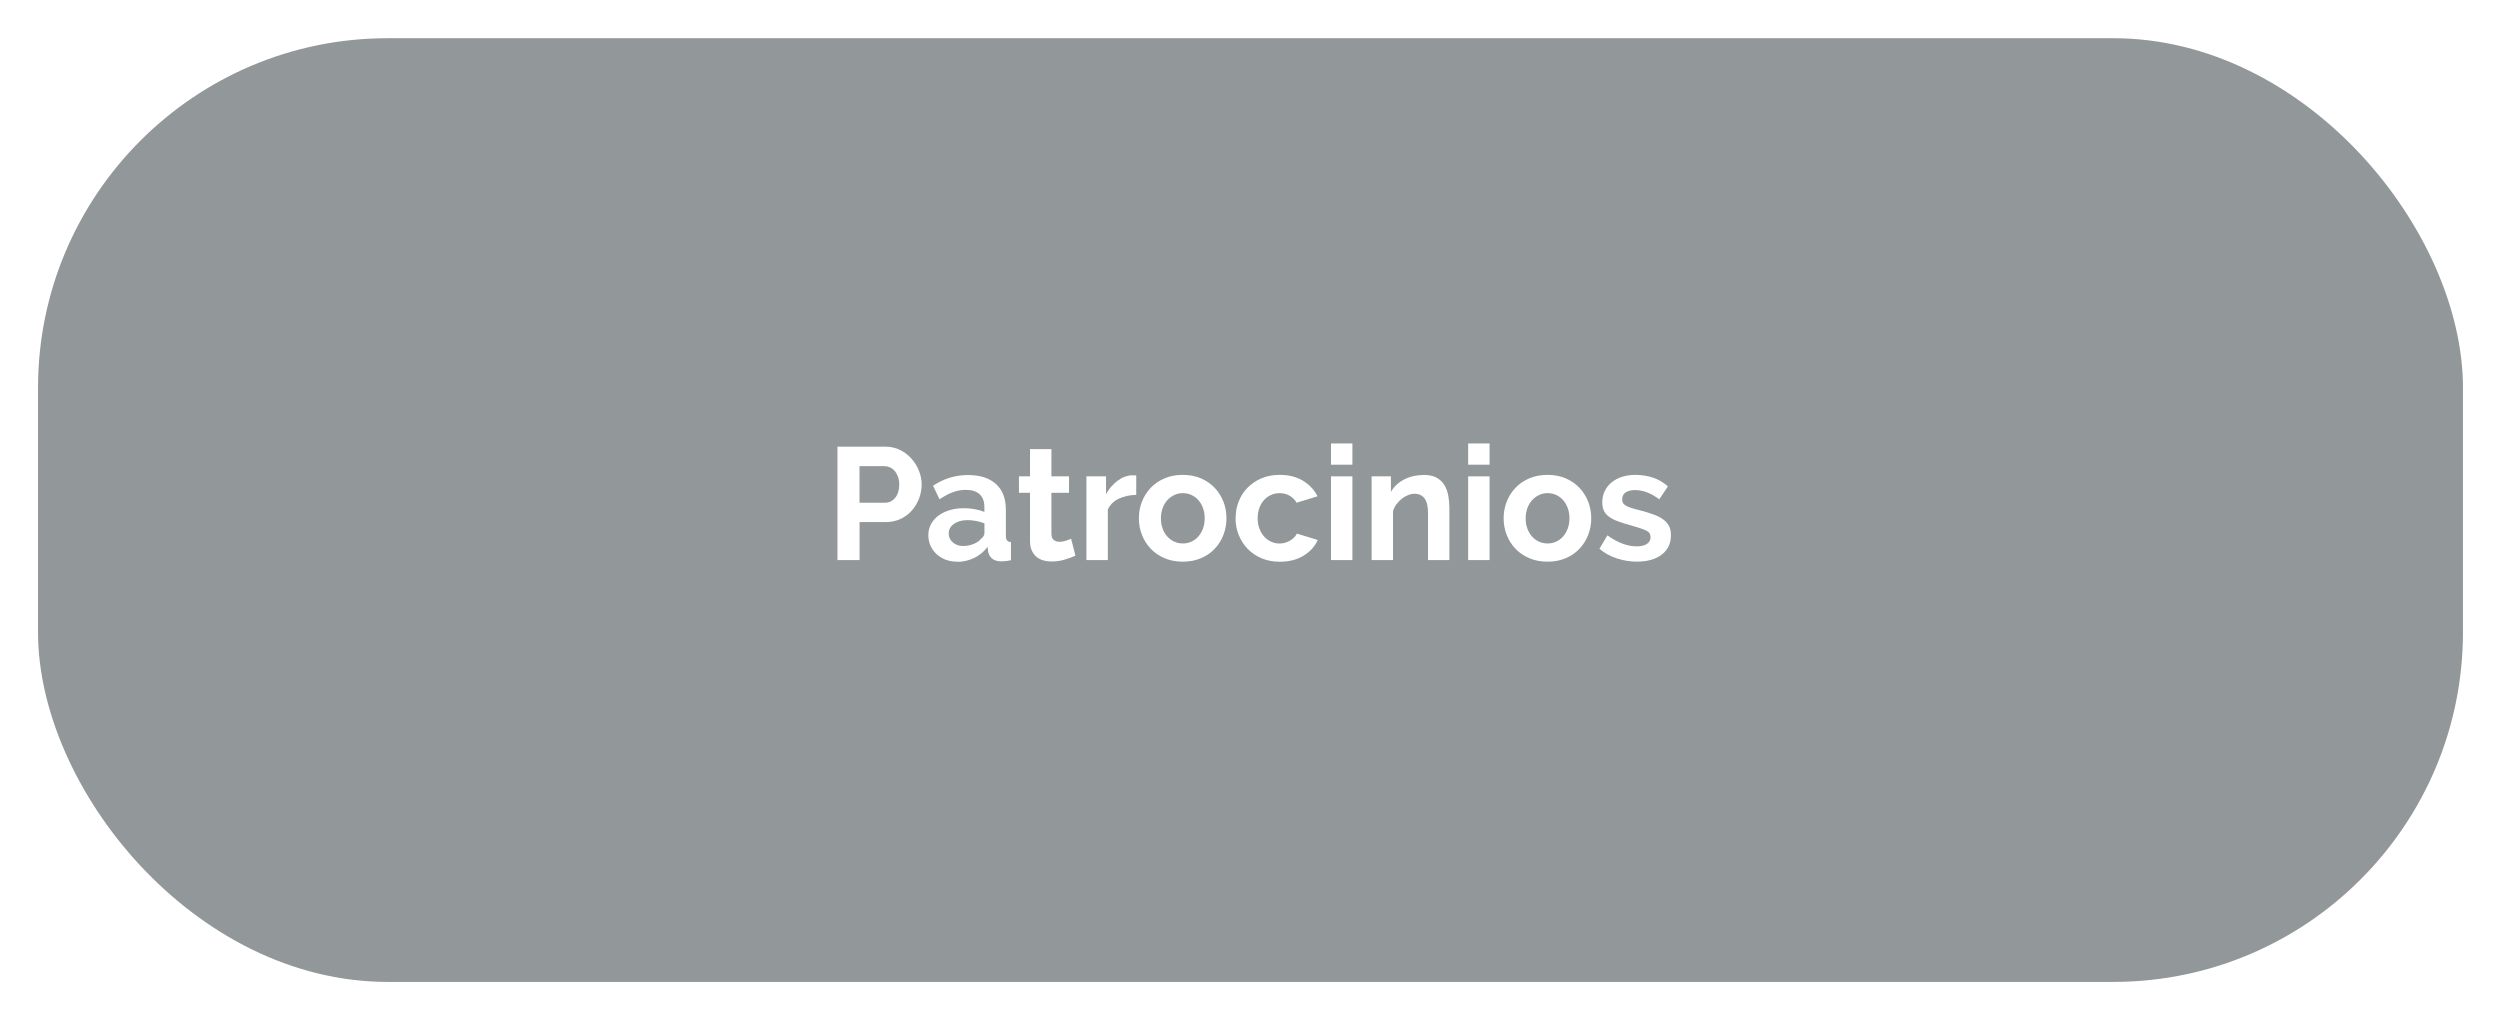 <?xml version="1.0" encoding="UTF-8"?>
<svg id="Capa_2" data-name="Capa 2" xmlns="http://www.w3.org/2000/svg" xmlns:xlink="http://www.w3.org/1999/xlink" viewBox="0 0 405 166">
  <defs>
    <filter id="drop-shadow-1" filterUnits="userSpaceOnUse">
      <feOffset dx="0" dy="0"/>
      <feGaussianBlur result="blur" stdDeviation="2"/>
      <feFlood flood-color="#000" flood-opacity=".3"/>
      <feComposite in2="blur" operator="in"/>
      <feComposite in="SourceGraphic"/>
    </filter>
  </defs>
  <g id="contenido">
    <g>
      <rect x="6.16" y="6.19" width="392.84" height="152.88" rx="56.65" ry="56.65" fill="#929799" filter="url(#drop-shadow-1)"/>
      <g>
        <path d="m135.67,90.73v-18.37h7.79c.84,0,1.62.18,2.34.53s1.33.82,1.85,1.4c.52.58.92,1.23,1.22,1.97.29.73.44,1.47.44,2.21s-.14,1.53-.41,2.26c-.28.73-.66,1.38-1.16,1.95s-1.1,1.03-1.81,1.37c-.71.34-1.48.52-2.33.52h-4.35v6.16h-3.57Zm3.57-9.29h4.14c.66,0,1.2-.27,1.64-.8.44-.53.66-1.26.66-2.17,0-.46-.07-.88-.21-1.25s-.32-.69-.54-.94c-.22-.26-.49-.45-.79-.58-.3-.13-.61-.19-.92-.19h-3.98v5.95Z" fill="#fff"/>
        <path d="m155.03,90.99c-.66,0-1.27-.11-1.84-.32-.57-.22-1.06-.52-1.48-.91-.41-.39-.74-.84-.97-1.36s-.35-1.09-.35-1.71.14-1.23.43-1.77c.29-.54.68-1,1.19-1.38.51-.38,1.12-.68,1.82-.89.71-.22,1.48-.32,2.33-.32.6,0,1.19.05,1.77.16s1.09.25,1.54.44v-.78c0-.9-.25-1.59-.76-2.07-.51-.48-1.26-.72-2.26-.72-.72,0-1.43.13-2.12.39-.69.26-1.4.64-2.12,1.14l-1.06-2.2c1.74-1.16,3.62-1.73,5.64-1.73s3.46.48,4.54,1.44c1.08.96,1.62,2.34,1.62,4.15v4.22c0,.36.07.62.19.78s.34.24.63.26v2.95c-.59.12-1.1.18-1.53.18-.66,0-1.16-.15-1.51-.44s-.57-.68-.66-1.16l-.08-.75c-.6.79-1.34,1.4-2.2,1.81s-1.79.62-2.77.62Zm.98-2.54c.59,0,1.14-.1,1.67-.31s.94-.48,1.23-.83c.38-.29.57-.62.57-.98v-1.55c-.41-.16-.86-.28-1.34-.38-.48-.09-.95-.14-1.4-.14-.9,0-1.63.2-2.2.61-.57.41-.85.92-.85,1.54,0,.59.22,1.07.67,1.46.45.39,1,.58,1.66.58Z" fill="#fff"/>
        <path d="m174.2,90.03c-.47.21-1.04.41-1.71.62-.67.21-1.38.31-2.12.31-.48,0-.94-.06-1.36-.18s-.79-.31-1.11-.58c-.32-.27-.57-.61-.76-1.04-.19-.42-.28-.94-.28-1.54v-7.79h-1.79v-2.67h1.79v-4.4h3.47v4.4h2.85v2.67h-2.85v6.62c0,.48.12.82.38,1.02s.56.3.92.3.71-.06,1.06-.18c.34-.12.62-.22.83-.31l.7,2.74Z" fill="#fff"/>
        <path d="m184.08,80.17c-1.05.02-1.99.22-2.82.61-.83.39-1.42.97-1.79,1.75v8.2h-3.47v-13.56h3.18v2.9c.24-.47.53-.88.85-1.25.33-.37.68-.69,1.06-.97.38-.28.76-.49,1.15-.63s.76-.22,1.13-.22h.43c.09,0,.18,0,.27.03v3.16Z" fill="#fff"/>
        <path d="m191.61,90.99c-1.1,0-2.1-.19-2.97-.57-.88-.38-1.63-.89-2.24-1.54-.61-.65-1.08-1.39-1.41-2.24-.33-.84-.49-1.73-.49-2.67s.16-1.84.49-2.69c.33-.84.8-1.59,1.41-2.24.61-.65,1.36-1.16,2.24-1.54.88-.38,1.87-.57,2.97-.57s2.09.19,2.96.57c.87.38,1.61.89,2.22,1.54.61.65,1.08,1.39,1.41,2.24.33.85.49,1.74.49,2.69s-.16,1.82-.49,2.67c-.33.85-.79,1.59-1.4,2.24-.6.65-1.34,1.16-2.22,1.54s-1.87.57-2.98.57Zm-3.54-7.01c0,.6.09,1.15.27,1.64.18.49.43.92.75,1.28s.69.64,1.13.84c.43.2.9.3,1.4.3s.97-.1,1.4-.3c.43-.2.81-.48,1.12-.84s.57-.79.75-1.29c.18-.5.27-1.05.27-1.66s-.09-1.13-.27-1.63c-.18-.5-.43-.93-.75-1.29s-.69-.64-1.12-.84c-.43-.2-.9-.3-1.4-.3s-.97.1-1.4.31c-.43.21-.81.49-1.13.85s-.57.79-.75,1.29c-.18.5-.27,1.04-.27,1.63Z" fill="#fff"/>
        <path d="m200.17,83.95c0-.95.16-1.85.49-2.69.33-.85.8-1.59,1.42-2.23.62-.64,1.37-1.15,2.25-1.53.88-.38,1.87-.57,2.98-.57,1.48,0,2.75.32,3.79.96,1.04.64,1.82,1.47,2.34,2.51l-3.39,1.04c-.29-.5-.68-.88-1.16-1.15-.48-.27-1.02-.4-1.6-.4-.5,0-.97.1-1.4.3-.43.2-.81.47-1.13.83s-.57.78-.75,1.28c-.18.5-.27,1.05-.27,1.66s.09,1.16.28,1.66c.19.5.44.93.76,1.29.32.36.69.64,1.12.84s.89.3,1.37.3c.62,0,1.19-.16,1.72-.47s.89-.69,1.1-1.14l3.39,1.04c-.47,1.04-1.23,1.88-2.3,2.54-1.07.66-2.35.98-3.86.98-1.1,0-2.1-.19-2.97-.57-.88-.38-1.63-.89-2.25-1.54-.62-.65-1.1-1.4-1.44-2.25-.34-.85-.5-1.75-.5-2.68Z" fill="#fff"/>
        <path d="m215.62,75.28v-3.44h3.47v3.44h-3.47Zm0,15.45v-13.56h3.47v13.56h-3.47Z" fill="#fff"/>
        <path d="m234.81,90.73h-3.47v-7.61c0-1.09-.19-1.88-.57-2.38-.38-.5-.91-.75-1.58-.75-.34,0-.7.07-1.06.21-.36.14-.7.33-1.02.58s-.61.55-.87.89c-.26.34-.45.72-.57,1.14v7.92h-3.47v-13.56h3.13v2.51c.5-.86,1.22-1.54,2.17-2.02.95-.48,2.02-.72,3.21-.72.84,0,1.54.16,2.07.47.53.31.95.72,1.24,1.22.29.5.5,1.07.61,1.71.11.64.17,1.29.17,1.94v8.46Z" fill="#fff"/>
        <path d="m237.84,75.28v-3.44h3.47v3.44h-3.47Zm0,15.45v-13.56h3.47v13.56h-3.47Z" fill="#fff"/>
        <path d="m250.7,90.99c-1.1,0-2.1-.19-2.97-.57-.88-.38-1.63-.89-2.24-1.54-.61-.65-1.08-1.39-1.41-2.24-.33-.84-.49-1.73-.49-2.67s.16-1.84.49-2.69c.33-.84.8-1.59,1.41-2.24.61-.65,1.36-1.16,2.24-1.54.88-.38,1.87-.57,2.97-.57s2.09.19,2.96.57c.87.38,1.61.89,2.22,1.54.61.65,1.08,1.39,1.41,2.24.33.85.49,1.74.49,2.69s-.16,1.82-.49,2.67c-.33.85-.79,1.59-1.4,2.24-.6.65-1.34,1.16-2.22,1.54s-1.87.57-2.98.57Zm-3.54-7.01c0,.6.09,1.15.27,1.64.18.49.43.92.75,1.28s.69.64,1.13.84c.43.2.9.3,1.4.3s.97-.1,1.4-.3c.43-.2.81-.48,1.12-.84s.57-.79.75-1.29c.18-.5.27-1.05.27-1.66s-.09-1.13-.27-1.63c-.18-.5-.43-.93-.75-1.29s-.69-.64-1.12-.84c-.43-.2-.9-.3-1.4-.3s-.97.1-1.4.31c-.43.21-.81.49-1.13.85s-.57.79-.75,1.29c-.18.5-.27,1.04-.27,1.63Z" fill="#fff"/>
        <path d="m265.24,90.99c-1.14,0-2.25-.18-3.34-.54-1.09-.36-2.02-.88-2.79-1.55l1.29-2.17c.83.59,1.63,1.03,2.42,1.33.78.3,1.56.45,2.34.45.69,0,1.23-.13,1.63-.39s.6-.63.6-1.11-.23-.84-.7-1.06c-.47-.22-1.22-.48-2.28-.78-.88-.24-1.63-.47-2.25-.7-.62-.22-1.12-.48-1.5-.76-.38-.28-.66-.61-.83-.98-.17-.37-.26-.81-.26-1.33,0-.69.13-1.31.4-1.86s.64-1.02,1.13-1.41c.48-.39,1.05-.69,1.69-.89s1.35-.31,2.11-.31c1.02,0,1.97.15,2.86.44.89.29,1.7.77,2.44,1.42l-1.4,2.1c-.69-.52-1.36-.9-2.01-1.14-.65-.24-1.29-.36-1.93-.36-.59,0-1.08.12-1.47.36-.4.24-.6.63-.6,1.16,0,.24.05.44.14.59s.25.29.45.41c.21.12.48.24.81.35.34.11.75.23,1.25.35.93.24,1.73.48,2.39.72.66.24,1.21.52,1.63.83.42.31.73.67.93,1.07.2.41.3.89.3,1.46,0,1.33-.49,2.38-1.47,3.14s-2.32,1.15-4.01,1.15Z" fill="#fff"/>
      </g>
    </g>
  </g>
</svg>